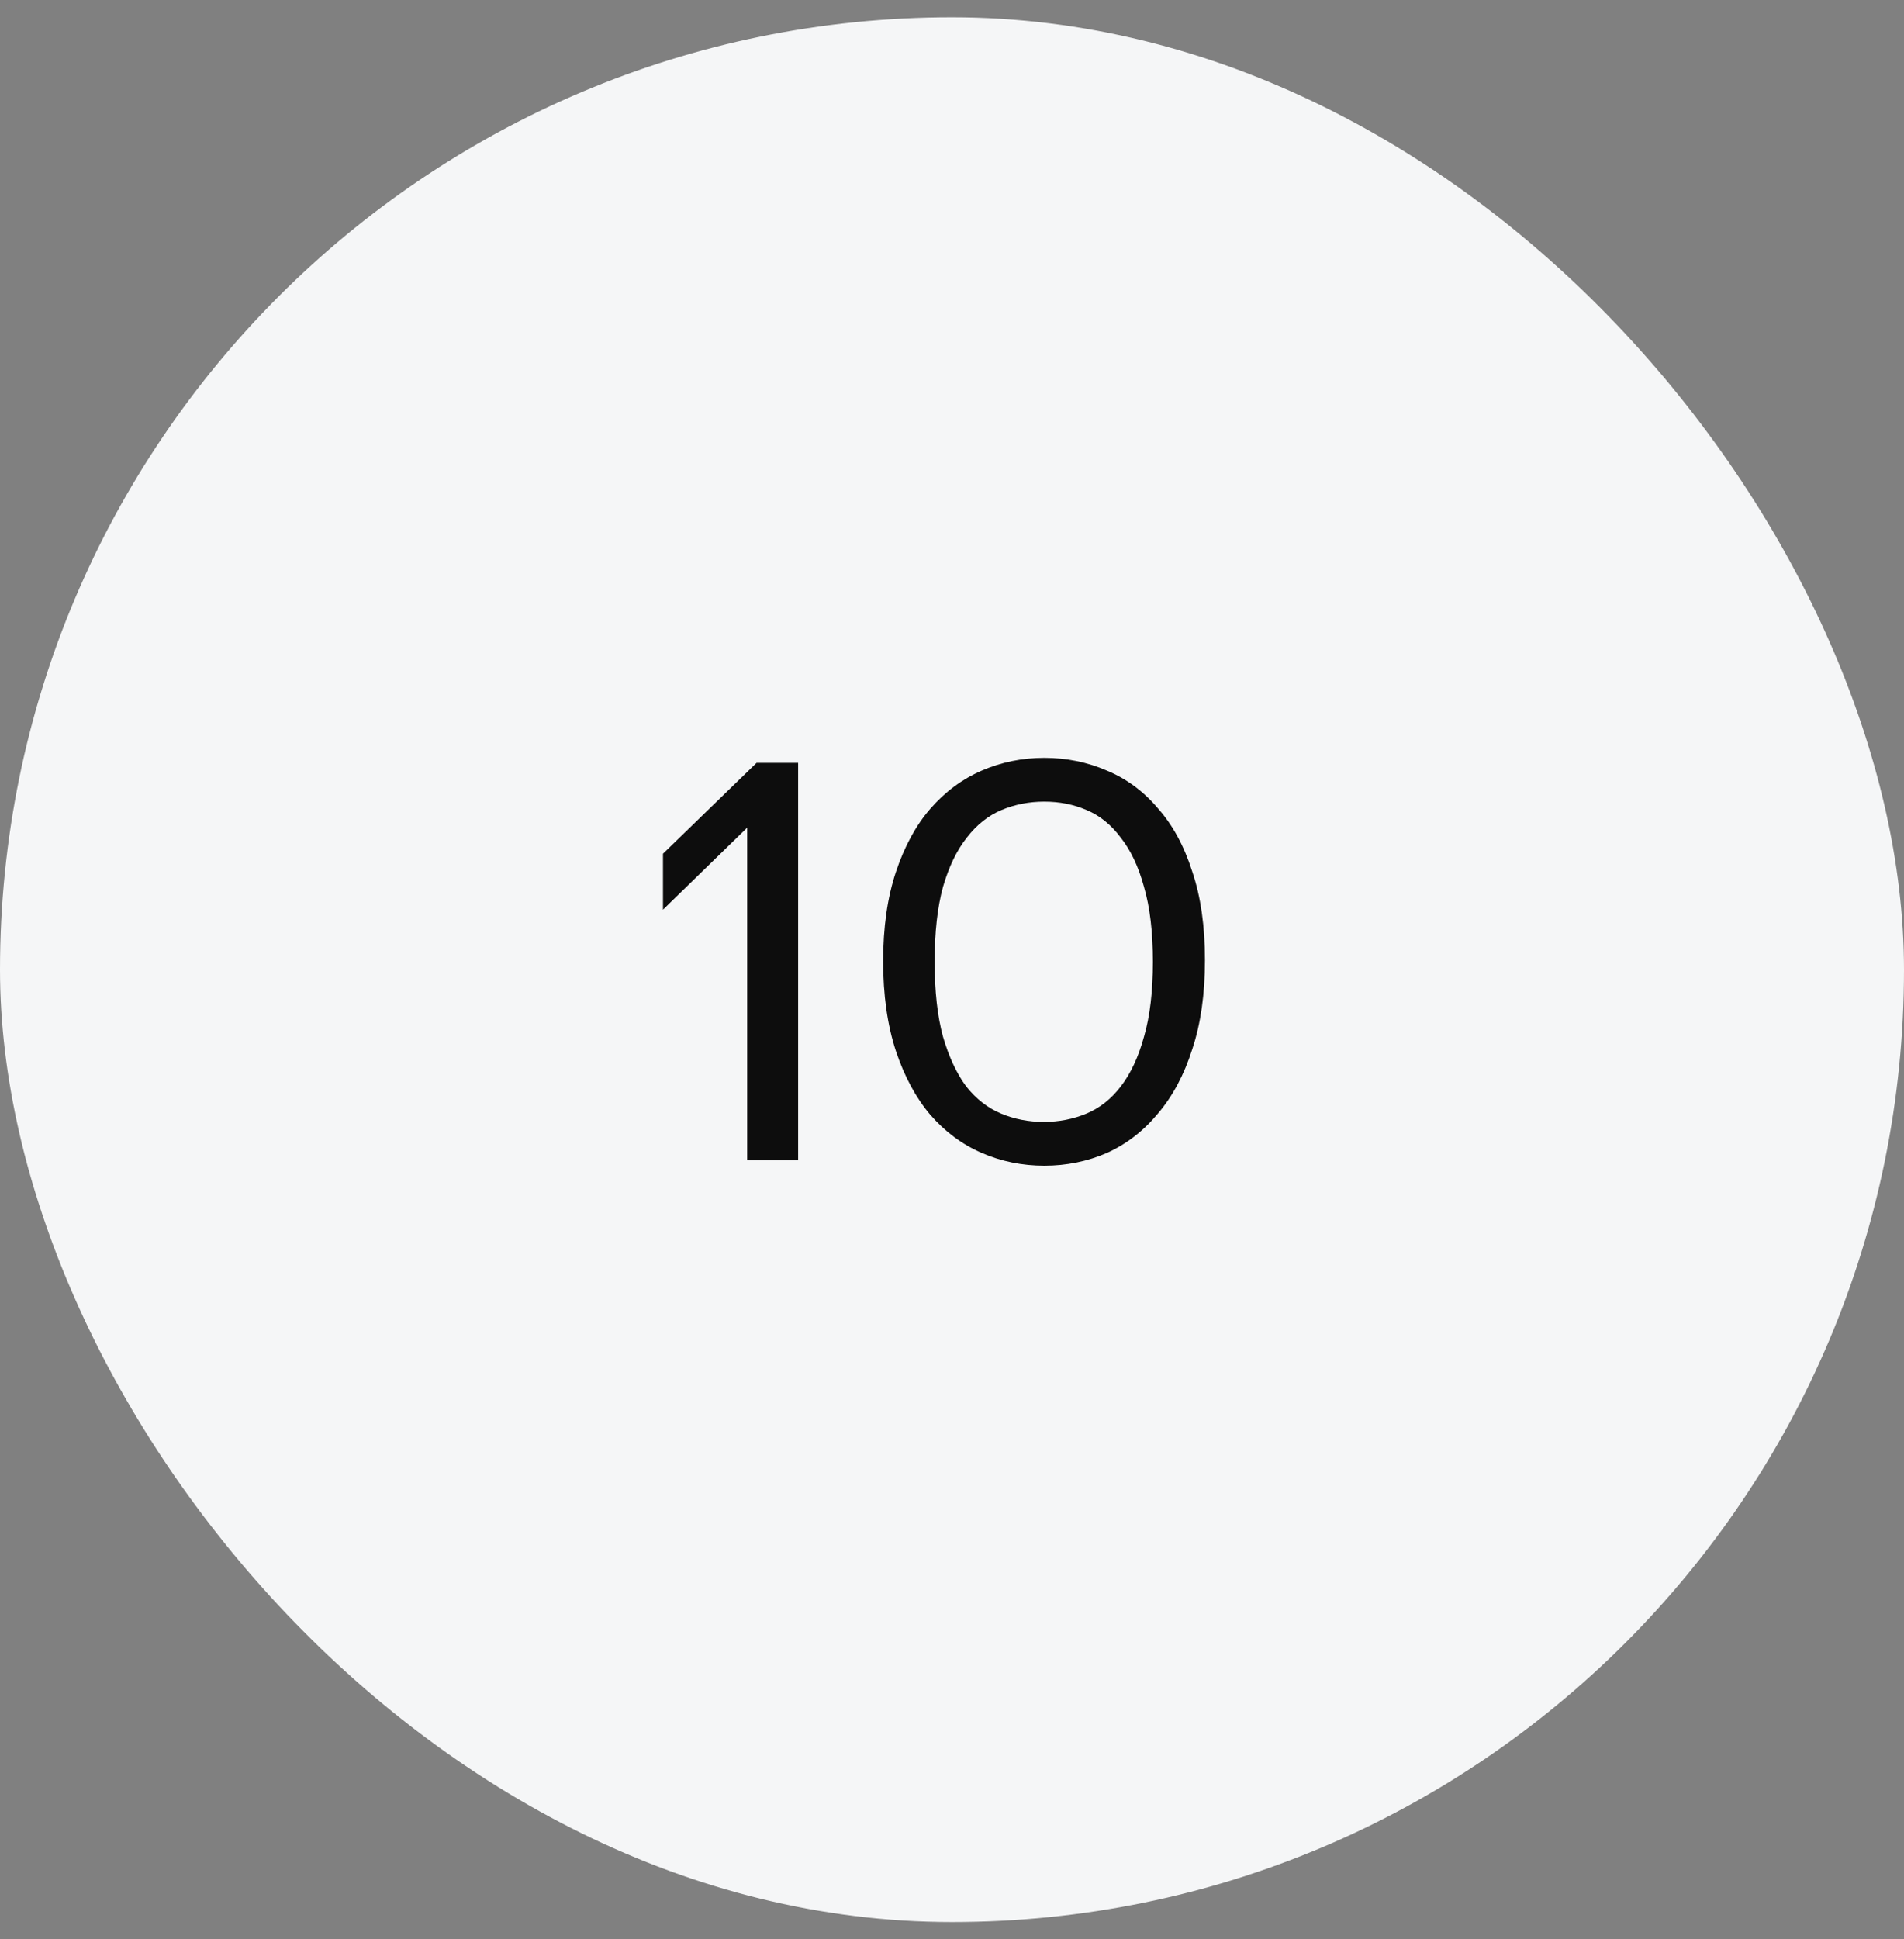 <svg width="55" height="56" viewBox="0 0 55 56" fill="none" xmlns="http://www.w3.org/2000/svg">
<rect x="0" y="0" width="55" height="56" fill="#808080" stroke="none"/>
<rect y="0.5" width="55" height="55" rx="27.5" fill="#F5F6F7"/>
<path d="M23.055 33.5H21.583V23.9L19.151 26.268V24.652L21.855 22.028H23.055V33.5ZM30.167 33.66C29.527 33.66 28.925 33.537 28.359 33.292C27.794 33.047 27.298 32.679 26.871 32.188C26.455 31.697 26.125 31.084 25.879 30.348C25.634 29.601 25.511 28.737 25.511 27.756C25.511 26.775 25.634 25.916 25.879 25.18C26.125 24.444 26.455 23.836 26.871 23.356C27.298 22.865 27.794 22.497 28.359 22.252C28.925 22.007 29.527 21.884 30.167 21.884C30.807 21.884 31.41 22.007 31.975 22.252C32.541 22.487 33.031 22.849 33.447 23.34C33.874 23.82 34.205 24.428 34.439 25.164C34.685 25.889 34.807 26.743 34.807 27.724C34.807 28.705 34.685 29.564 34.439 30.3C34.205 31.036 33.874 31.655 33.447 32.156C33.031 32.657 32.541 33.036 31.975 33.292C31.41 33.537 30.807 33.66 30.167 33.66ZM30.151 32.396C30.589 32.396 30.999 32.316 31.383 32.156C31.767 31.996 32.098 31.735 32.375 31.372C32.663 30.999 32.887 30.519 33.047 29.932C33.218 29.345 33.303 28.625 33.303 27.772C33.303 26.919 33.218 26.199 33.047 25.612C32.887 25.025 32.663 24.551 32.375 24.188C32.098 23.815 31.767 23.548 31.383 23.388C31.01 23.228 30.605 23.148 30.167 23.148C29.73 23.148 29.319 23.228 28.935 23.388C28.551 23.548 28.215 23.815 27.927 24.188C27.639 24.551 27.41 25.025 27.239 25.612C27.079 26.199 26.999 26.919 26.999 27.772C26.999 28.625 27.079 29.345 27.239 29.932C27.41 30.519 27.634 30.999 27.911 31.372C28.199 31.735 28.535 31.996 28.919 32.156C29.303 32.316 29.714 32.396 30.151 32.396Z" fill="#0D0D0D"/>
</svg>
